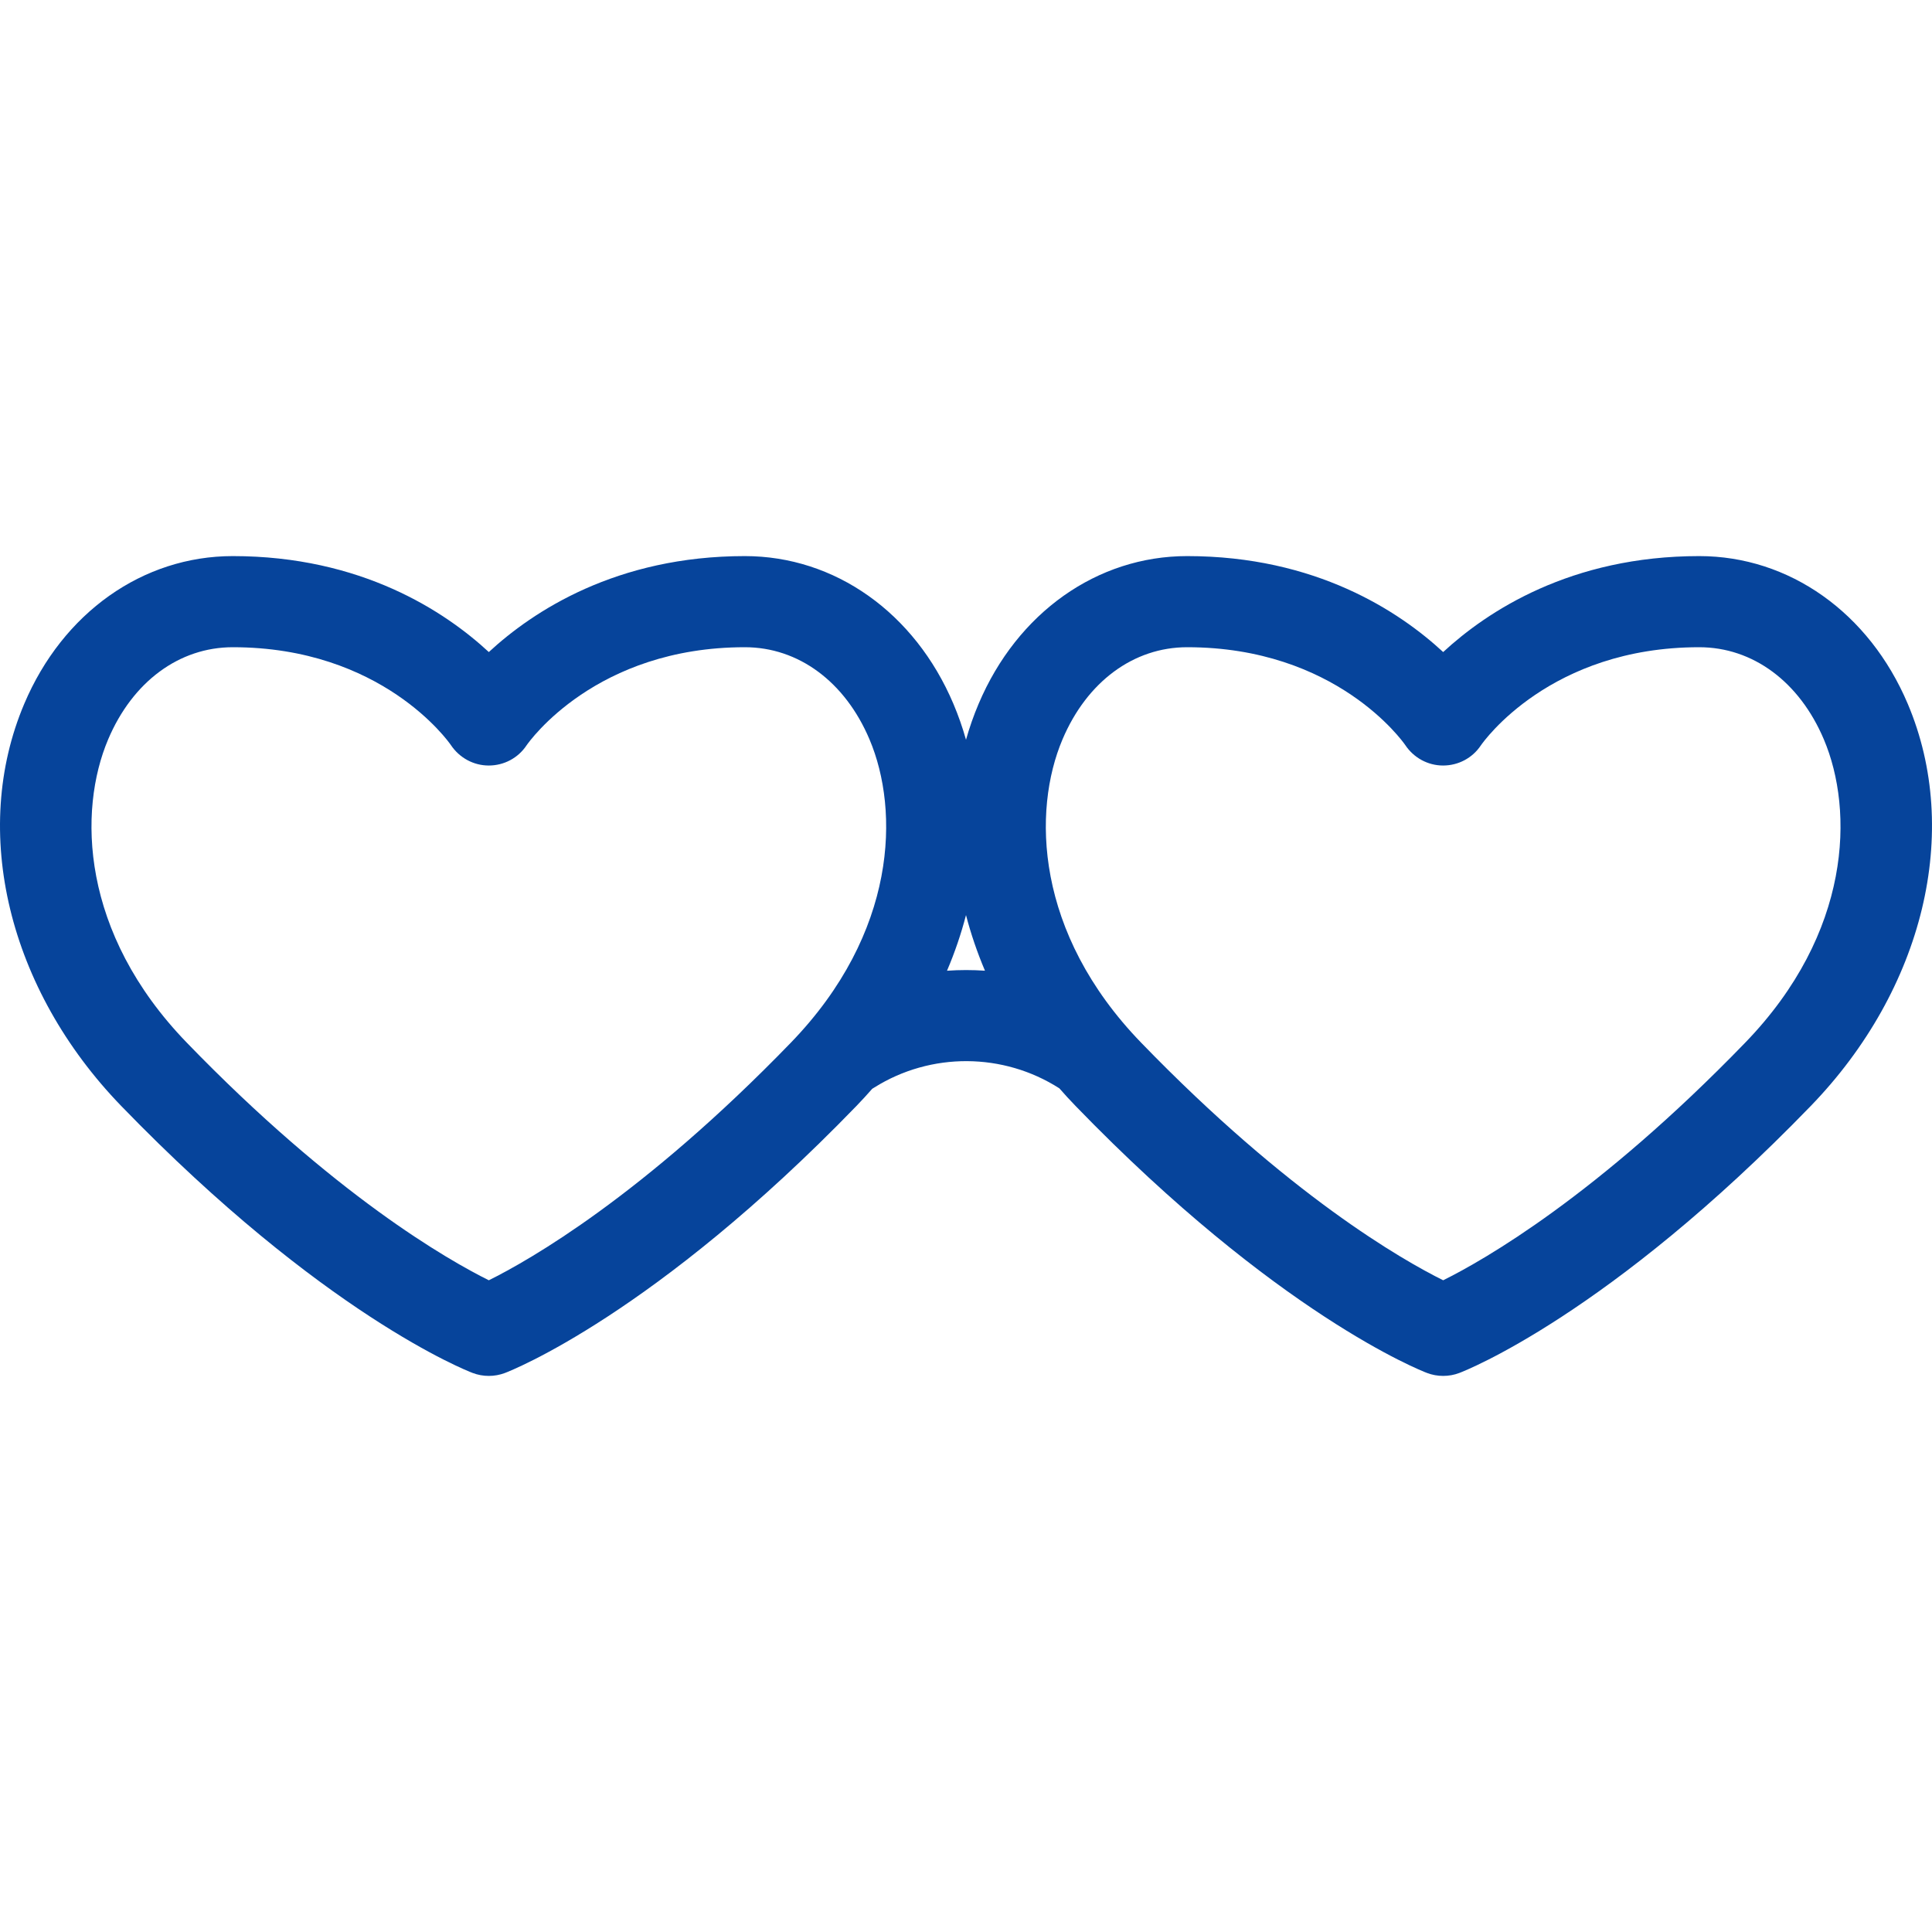 <svg xmlns="http://www.w3.org/2000/svg" width="60" height="60" viewBox="0 0 60 60" fill="none"><g clip-path="url(#clip0_302_900)"><path d="M44.819 42.73C44.649 42.73 44.478 42.7 44.316 42.638C44.129 42.567 39.668 40.82 33.404 34.348C33.23 34.168 33.062 33.985 32.899 33.799C31.157 32.684 28.908 32.672 27.155 33.772L27.088 33.813C26.929 33.995 26.765 34.173 26.596 34.348C20.332 40.82 15.871 42.567 15.684 42.638C15.36 42.761 15.001 42.761 14.677 42.638C14.49 42.567 10.029 40.82 3.766 34.348C0.257 30.722 -0.926 25.819 0.753 21.858C1.952 19.027 4.434 17.27 7.23 17.27C11.222 17.27 13.813 18.985 15.181 20.25C16.549 18.985 19.14 17.27 23.132 17.27C25.928 17.27 28.409 19.027 29.609 21.858C29.763 22.222 29.894 22.595 30 22.974C30.107 22.595 30.237 22.222 30.392 21.858C31.591 19.027 34.073 17.27 36.868 17.27C40.861 17.27 43.452 18.985 44.819 20.25C46.188 18.985 48.778 17.27 52.771 17.27C55.566 17.27 58.048 19.027 59.247 21.858C60.926 25.819 59.744 30.722 56.234 34.348C49.971 40.82 45.51 42.567 45.323 42.638C45.161 42.7 44.99 42.73 44.819 42.73ZM7.23 20.1C5.565 20.1 4.118 21.17 3.359 22.962C2.421 25.174 2.498 28.968 5.8 32.38C10.392 37.126 13.915 39.131 15.181 39.76C16.443 39.134 19.967 37.129 24.562 32.38C27.864 28.968 27.941 25.174 27.003 22.962C26.244 21.17 24.796 20.1 23.132 20.1C18.507 20.1 16.438 23.024 16.352 23.148C16.09 23.542 15.651 23.774 15.178 23.774C14.705 23.774 14.266 23.533 14.003 23.139C13.924 23.024 11.855 20.1 7.23 20.1ZM36.868 20.1C35.204 20.1 33.757 21.17 32.997 22.962C32.059 25.174 32.136 28.968 35.438 32.38C40.031 37.126 43.553 39.131 44.819 39.76C46.081 39.134 49.605 37.129 54.2 32.38C57.502 28.968 57.579 25.174 56.641 22.962C55.882 21.17 54.435 20.1 52.77 20.1C48.145 20.1 46.076 23.024 45.99 23.148C45.728 23.542 45.289 23.774 44.816 23.774C44.343 23.774 43.904 23.533 43.642 23.139C43.562 23.024 41.493 20.1 36.868 20.1ZM30 28.419C29.849 29 29.653 29.578 29.41 30.147C29.803 30.119 30.197 30.119 30.589 30.146C30.348 29.578 30.151 29 30 28.419Z" fill="#06449B"></path></g><defs><clipPath id="clip0_302_900"><rect width="60" height="60" fill="white"></rect></clipPath></defs></svg>
